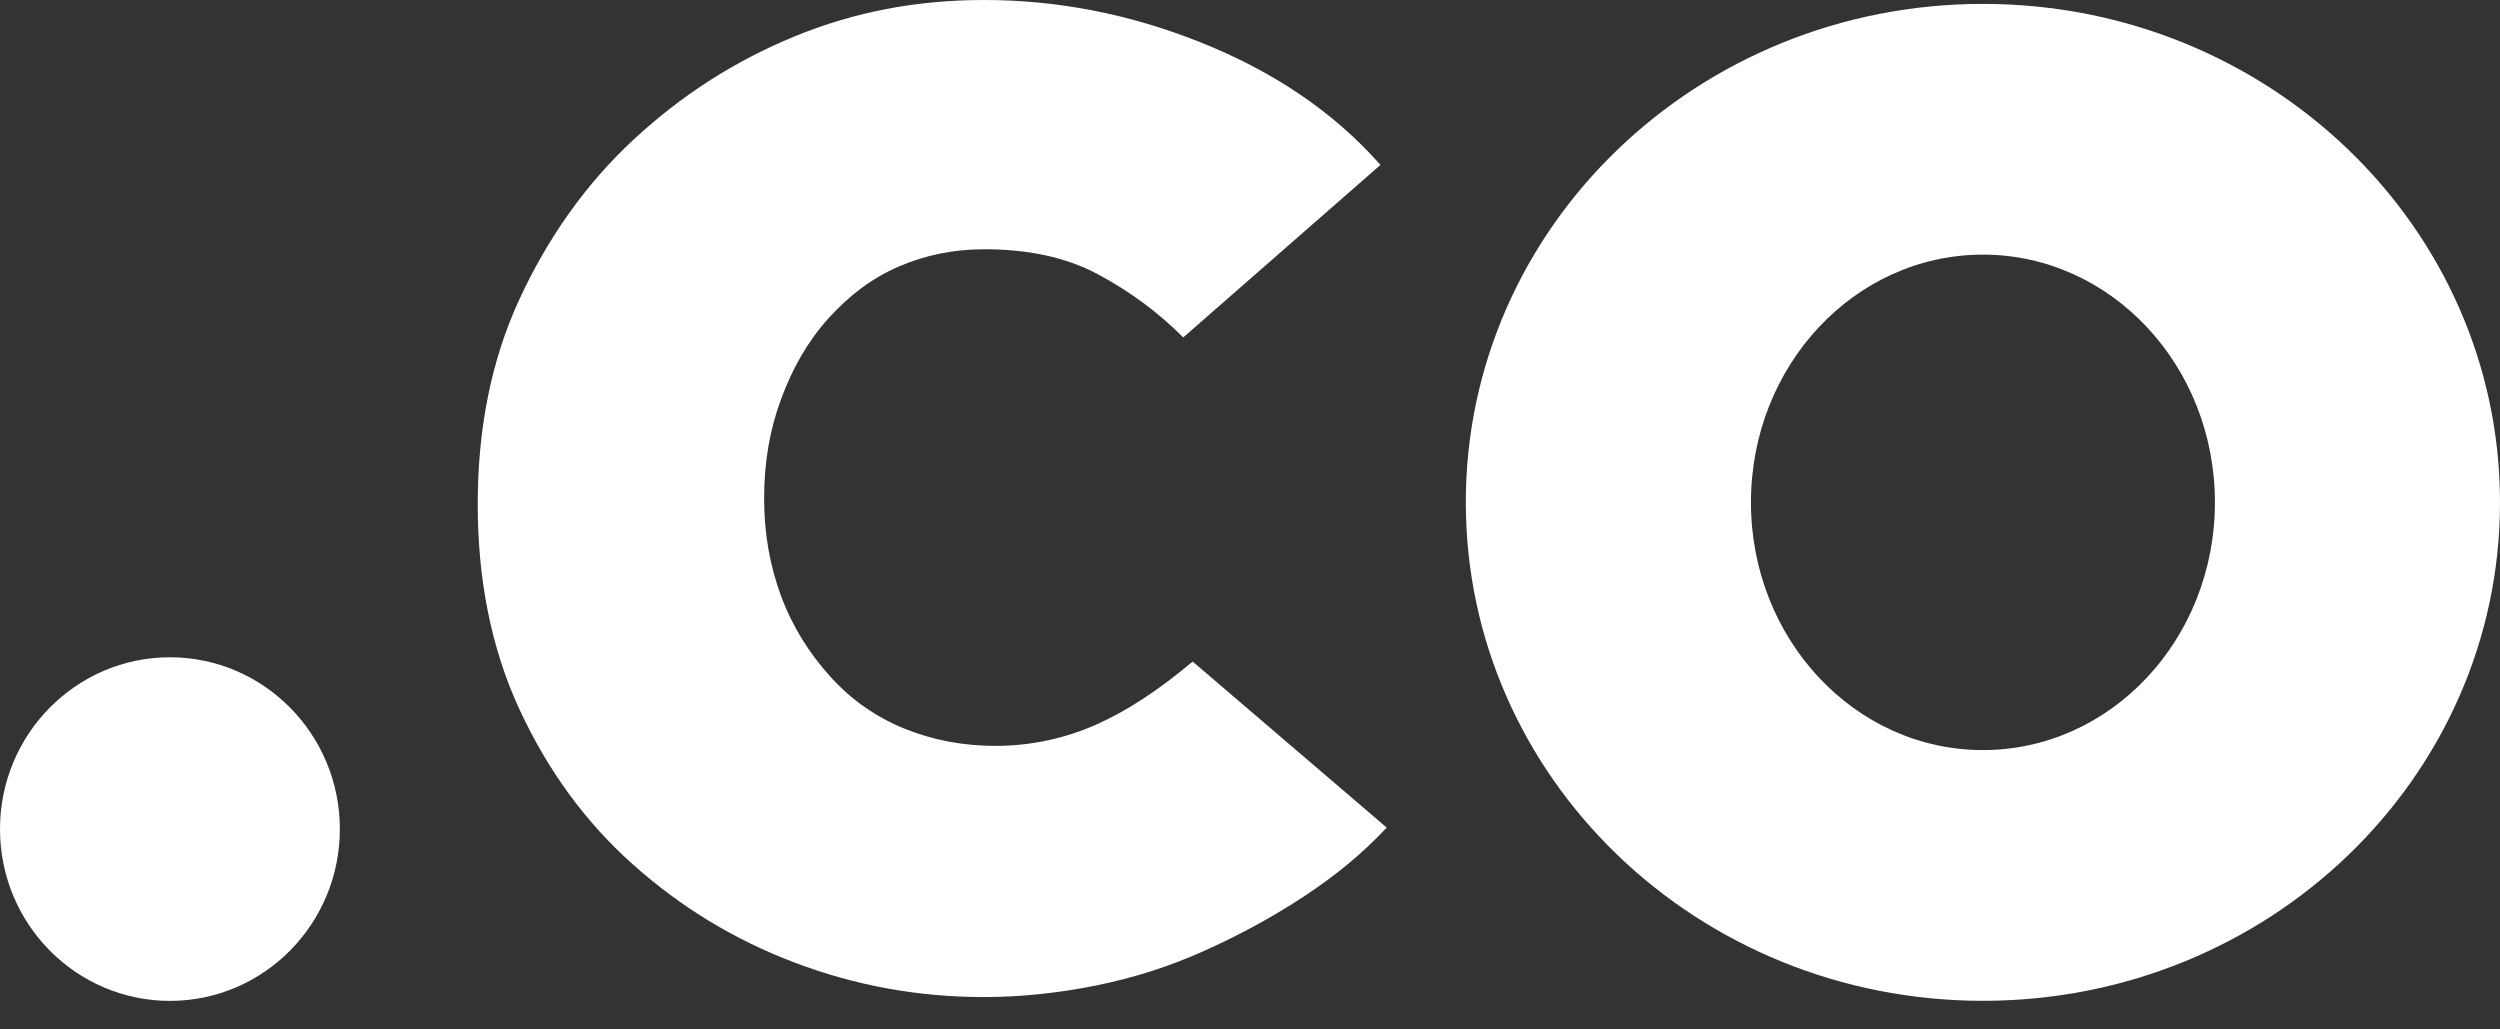 <svg xmlns="http://www.w3.org/2000/svg" width="34" height="14" viewBox="0 0 34 14" fill="none"><rect x="0" y="0" width="34" height="14" fill="#333333" stroke="none"/><path d="M2.311 13.612C3.587 13.612 4.622 12.566 4.622 11.276C4.622 9.986 3.587 8.939 2.311 8.939C1.035 8.939 0 9.986 0 11.276C0 12.566 1.035 13.612 2.311 13.612Z" fill="white"></path><path d="M14.905 9.856C14.492 10.039 14.028 10.144 13.538 10.144C13.099 10.144 12.688 10.066 12.3 9.909C11.913 9.752 11.578 9.518 11.295 9.205C11.011 8.892 10.779 8.527 10.624 8.11C10.469 7.693 10.392 7.25 10.392 6.78C10.392 6.285 10.469 5.842 10.624 5.424C10.779 5.007 10.985 4.642 11.268 4.328C11.552 4.016 11.861 3.781 12.223 3.625C12.584 3.469 12.971 3.39 13.384 3.39C13.976 3.39 14.492 3.495 14.931 3.73C15.369 3.964 15.756 4.251 16.092 4.589L18.774 2.243C18.129 1.512 17.304 0.965 16.323 0.574C15.343 0.183 14.363 0 13.383 0C12.48 0 11.629 0.157 10.804 0.496C9.979 0.835 9.257 1.304 8.612 1.903C7.967 2.503 7.451 3.233 7.065 4.068C6.678 4.902 6.497 5.841 6.497 6.858C6.497 7.875 6.678 8.814 7.065 9.648C7.452 10.483 7.967 11.187 8.612 11.76C9.256 12.334 9.979 12.777 10.804 13.09C11.629 13.403 12.48 13.56 13.383 13.56C13.873 13.56 14.388 13.507 14.905 13.403C15.42 13.299 15.911 13.142 16.374 12.933C16.838 12.725 17.276 12.49 17.715 12.204C18.147 11.921 18.527 11.612 18.859 11.255L16.22 8.997C15.756 9.388 15.318 9.674 14.905 9.856Z" fill="white"></path><path d="M26.968 0.053C23.084 0.053 19.935 3.088 19.935 6.832C19.935 10.576 23.084 13.611 26.968 13.611C30.852 13.611 34 10.576 34 6.832C34 3.088 30.852 0.053 26.968 0.053ZM26.968 10.201C25.225 10.201 23.813 8.693 23.813 6.832C23.813 4.971 25.225 3.463 26.968 3.463C28.71 3.463 30.123 4.971 30.123 6.832C30.123 8.693 28.71 10.201 26.968 10.201Z" fill="white"></path></svg>